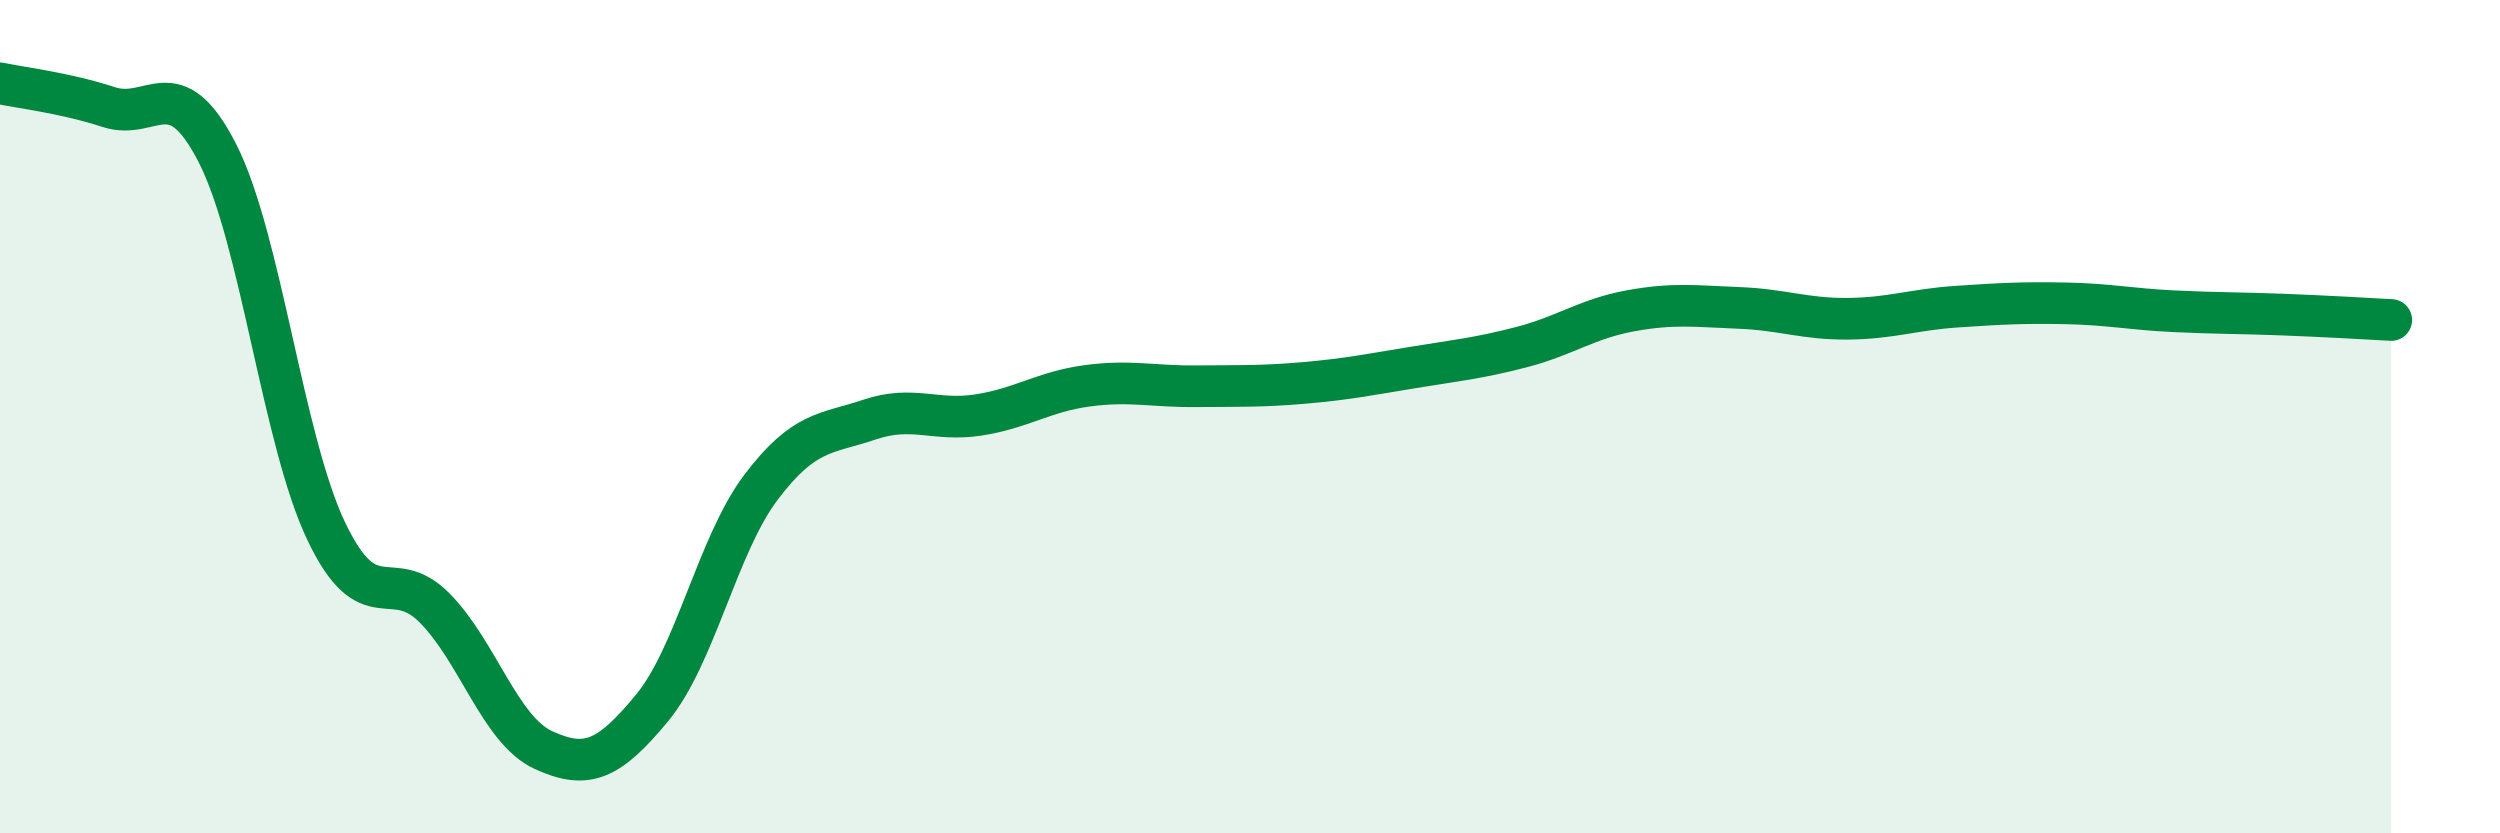 
    <svg width="60" height="20" viewBox="0 0 60 20" xmlns="http://www.w3.org/2000/svg">
      <path
        d="M 0,2 C 0.52,2.11 1.57,2.23 2.61,2.57 C 3.65,2.91 4.18,1.64 5.22,3.68 C 6.26,5.72 6.79,10.57 7.83,12.75 C 8.87,14.93 9.39,13.54 10.43,14.59 C 11.47,15.64 12,17.52 13.04,18 C 14.08,18.48 14.61,18.25 15.65,16.99 C 16.69,15.73 17.22,13.08 18.26,11.7 C 19.3,10.32 19.83,10.42 20.87,10.07 C 21.91,9.72 22.44,10.12 23.48,9.96 C 24.52,9.8 25.05,9.4 26.09,9.26 C 27.13,9.12 27.66,9.28 28.7,9.27 C 29.74,9.26 30.26,9.28 31.3,9.19 C 32.34,9.1 32.87,8.99 33.91,8.82 C 34.95,8.65 35.48,8.6 36.52,8.33 C 37.56,8.06 38.09,7.65 39.13,7.46 C 40.17,7.27 40.7,7.35 41.74,7.39 C 42.78,7.43 43.31,7.66 44.35,7.65 C 45.39,7.64 45.92,7.43 46.96,7.36 C 48,7.29 48.53,7.26 49.57,7.28 C 50.61,7.3 51.13,7.42 52.17,7.47 C 53.21,7.52 53.74,7.51 54.78,7.55 C 55.82,7.59 56.87,7.65 57.39,7.68L57.39 20L0 20Z"
        fill="#008740"
        opacity="0.1"
        stroke-linecap="round"
        stroke-linejoin="round"
      />
      <path
        d="M 0,2 C 0.52,2.11 1.57,2.23 2.61,2.57 C 3.65,2.91 4.18,1.64 5.22,3.68 C 6.26,5.72 6.79,10.57 7.83,12.75 C 8.87,14.93 9.39,13.54 10.43,14.59 C 11.47,15.64 12,17.52 13.04,18 C 14.08,18.48 14.61,18.25 15.65,16.99 C 16.69,15.73 17.22,13.08 18.26,11.7 C 19.3,10.32 19.83,10.42 20.87,10.07 C 21.91,9.72 22.44,10.12 23.48,9.96 C 24.52,9.8 25.05,9.4 26.09,9.26 C 27.13,9.12 27.66,9.28 28.7,9.27 C 29.74,9.26 30.26,9.28 31.3,9.19 C 32.34,9.1 32.87,8.99 33.91,8.82 C 34.95,8.65 35.48,8.6 36.52,8.33 C 37.56,8.06 38.09,7.65 39.13,7.46 C 40.17,7.27 40.7,7.35 41.74,7.39 C 42.78,7.43 43.31,7.66 44.35,7.65 C 45.39,7.64 45.92,7.43 46.96,7.36 C 48,7.29 48.53,7.26 49.57,7.28 C 50.61,7.3 51.13,7.42 52.17,7.47 C 53.21,7.52 53.74,7.51 54.78,7.55 C 55.82,7.59 56.87,7.65 57.39,7.68"
        stroke="#008740"
        stroke-width="1"
        fill="none"
        stroke-linecap="round"
        stroke-linejoin="round"
      />
    </svg>
  